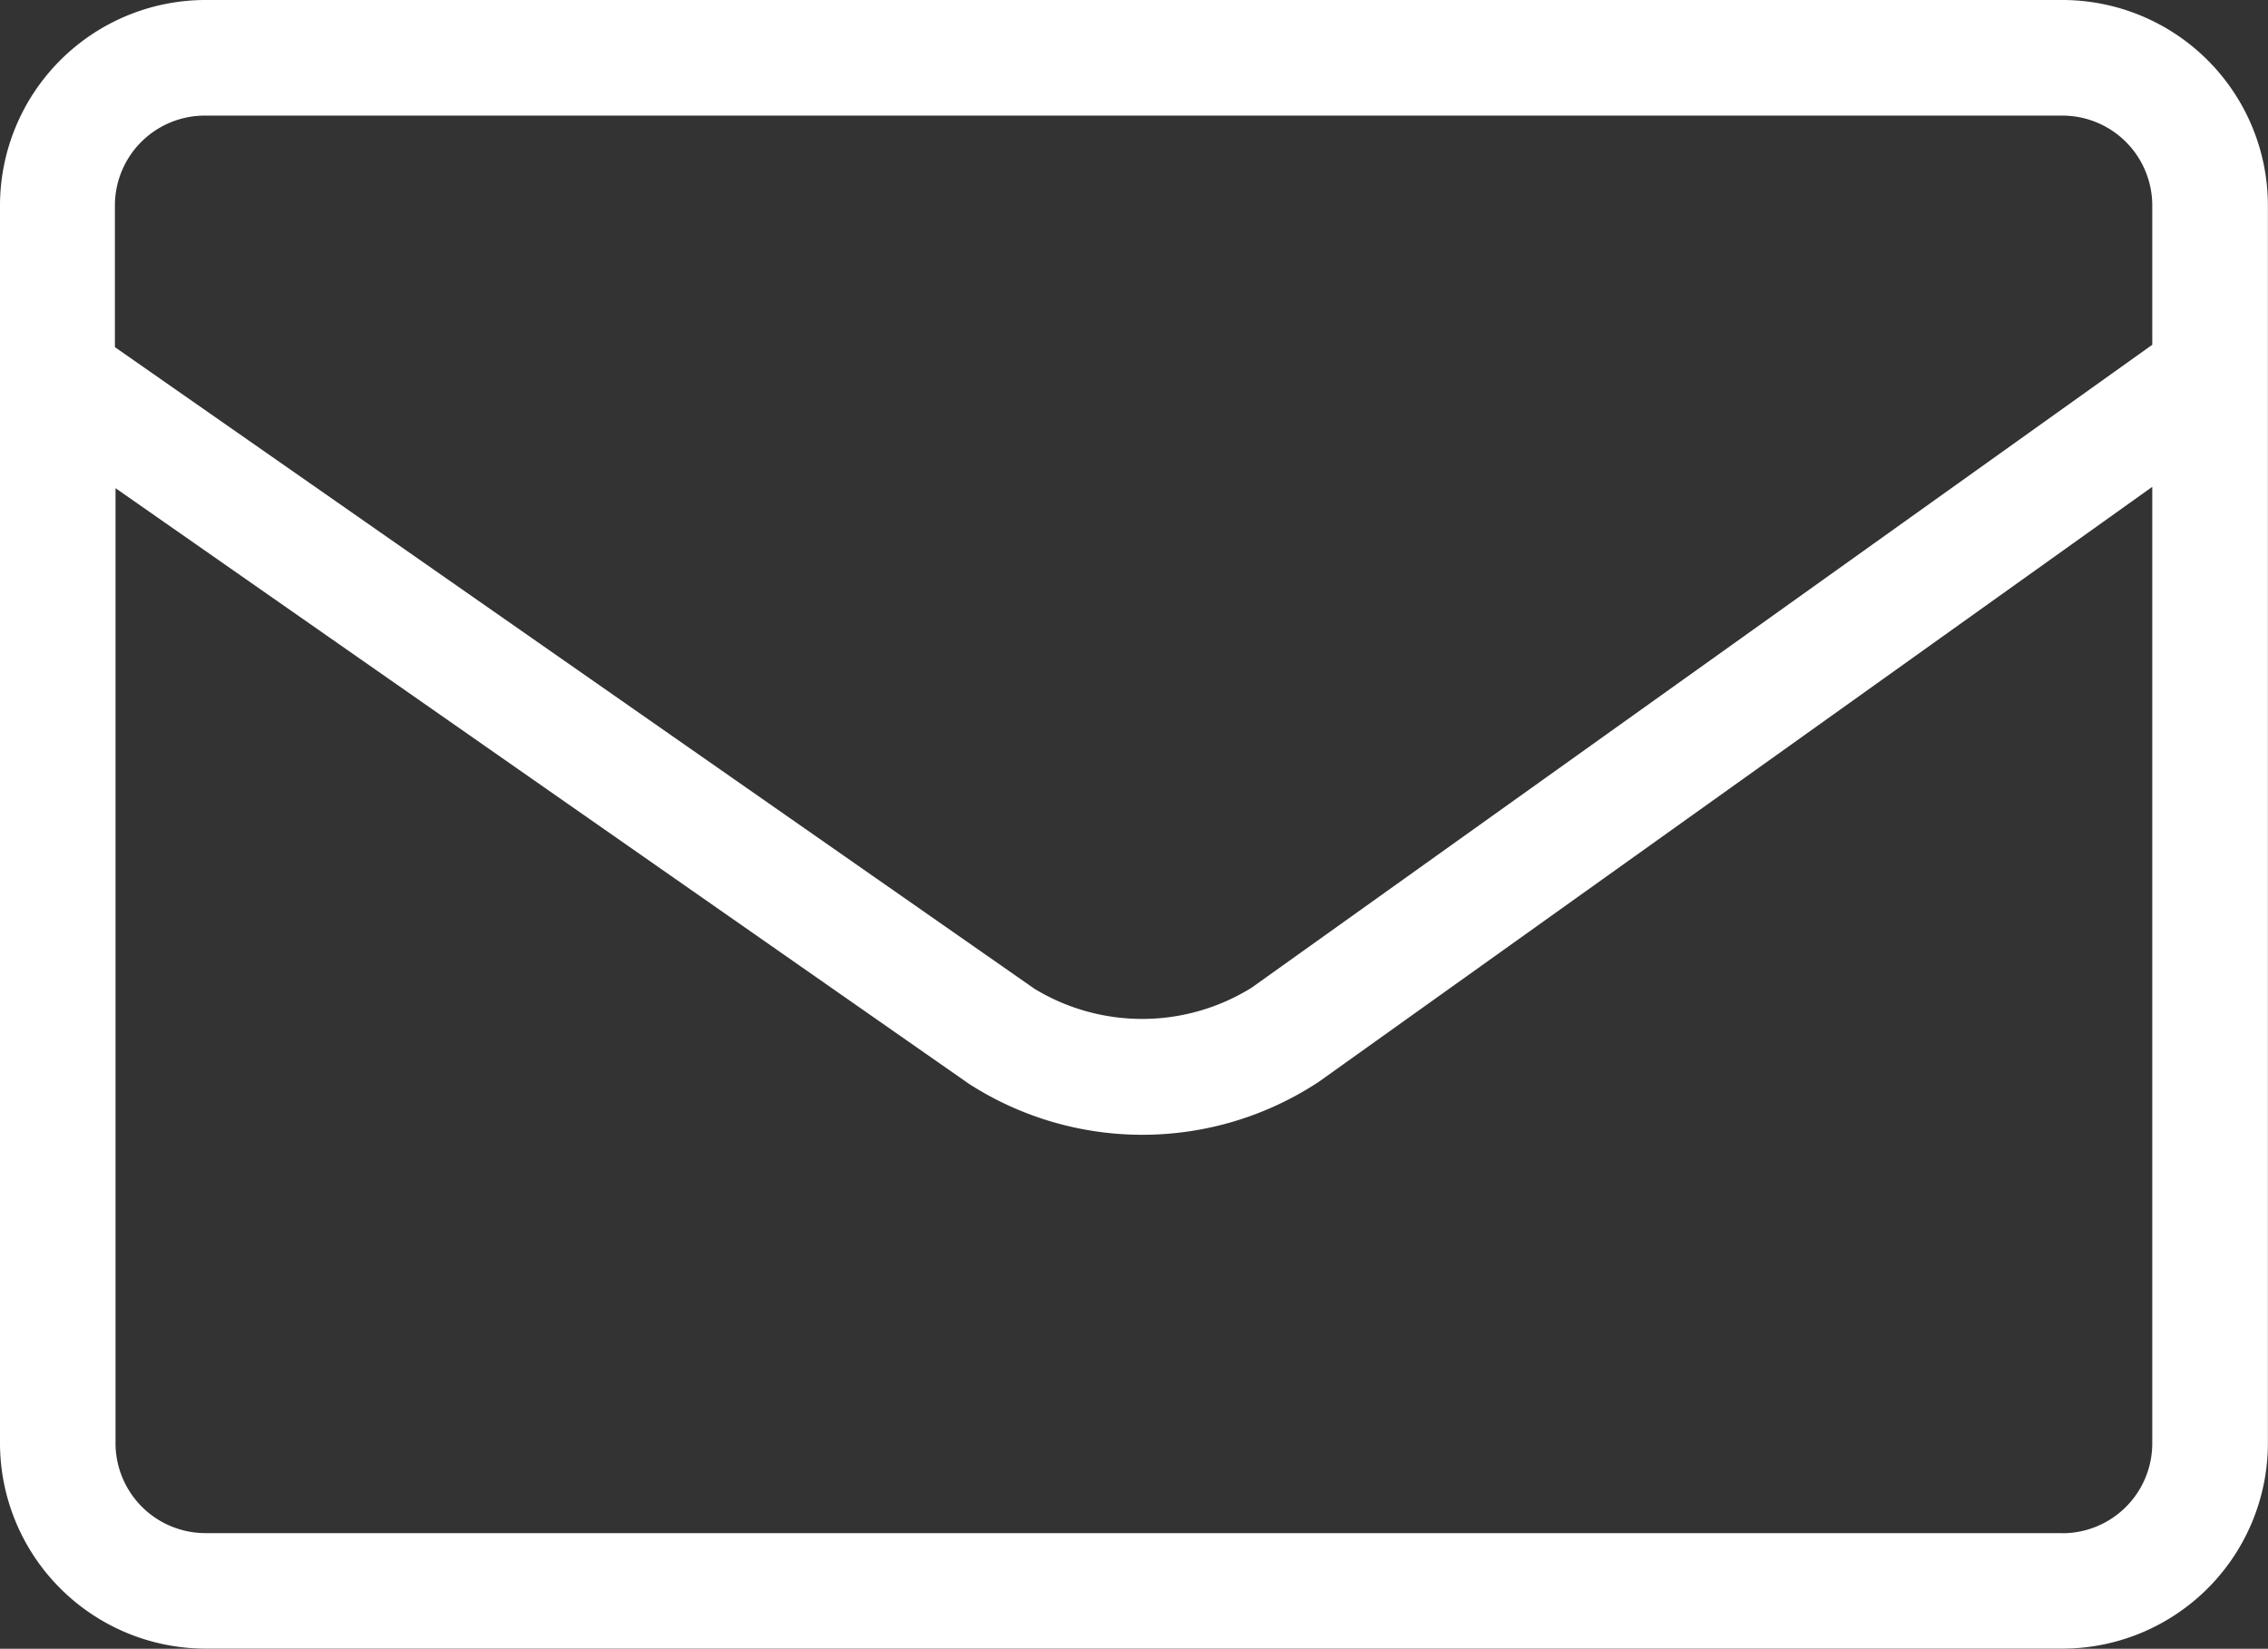 <?xml version="1.0" encoding="UTF-8"?>
<svg xmlns="http://www.w3.org/2000/svg" xmlns:xlink="http://www.w3.org/1999/xlink" width="21.948" height="15.958" viewBox="0 0 21.948 15.958">
  <rect x="0" y="0" width="21.948" height="15.958" fill="#333333" stroke="none"/>
  <defs>
    <clipPath id="clip-path">
      <rect id="長方形_59" data-name="長方形 59" width="21.948" height="15.957" fill="#fff"></rect>
    </clipPath>
  </defs>
  <g id="グループ_23" data-name="グループ 23" clip-path="url(#clip-path)">
    <path id="パス_65" data-name="パス 65" d="M19.959,0H1.988A1.991,1.991,0,0,0,0,1.988V13.969a1.991,1.991,0,0,0,1.988,1.988H19.959a1.99,1.99,0,0,0,1.988-1.988V1.988A1.99,1.99,0,0,0,19.959,0M1.988,1.119H19.959a.87.87,0,0,1,.869.869V3.337L12.112,9.56a2.007,2.007,0,0,1-2.1.011l-8.9-6.211V1.988a.87.87,0,0,1,.87-.869m17.971,13.72H1.988a.871.871,0,0,1-.87-.87V4.725l8.257,5.764a3.1,3.1,0,0,0,3.387-.018l8.066-5.759v9.258a.87.87,0,0,1-.869.87" fill="#fff"></path>
  </g>
</svg>
